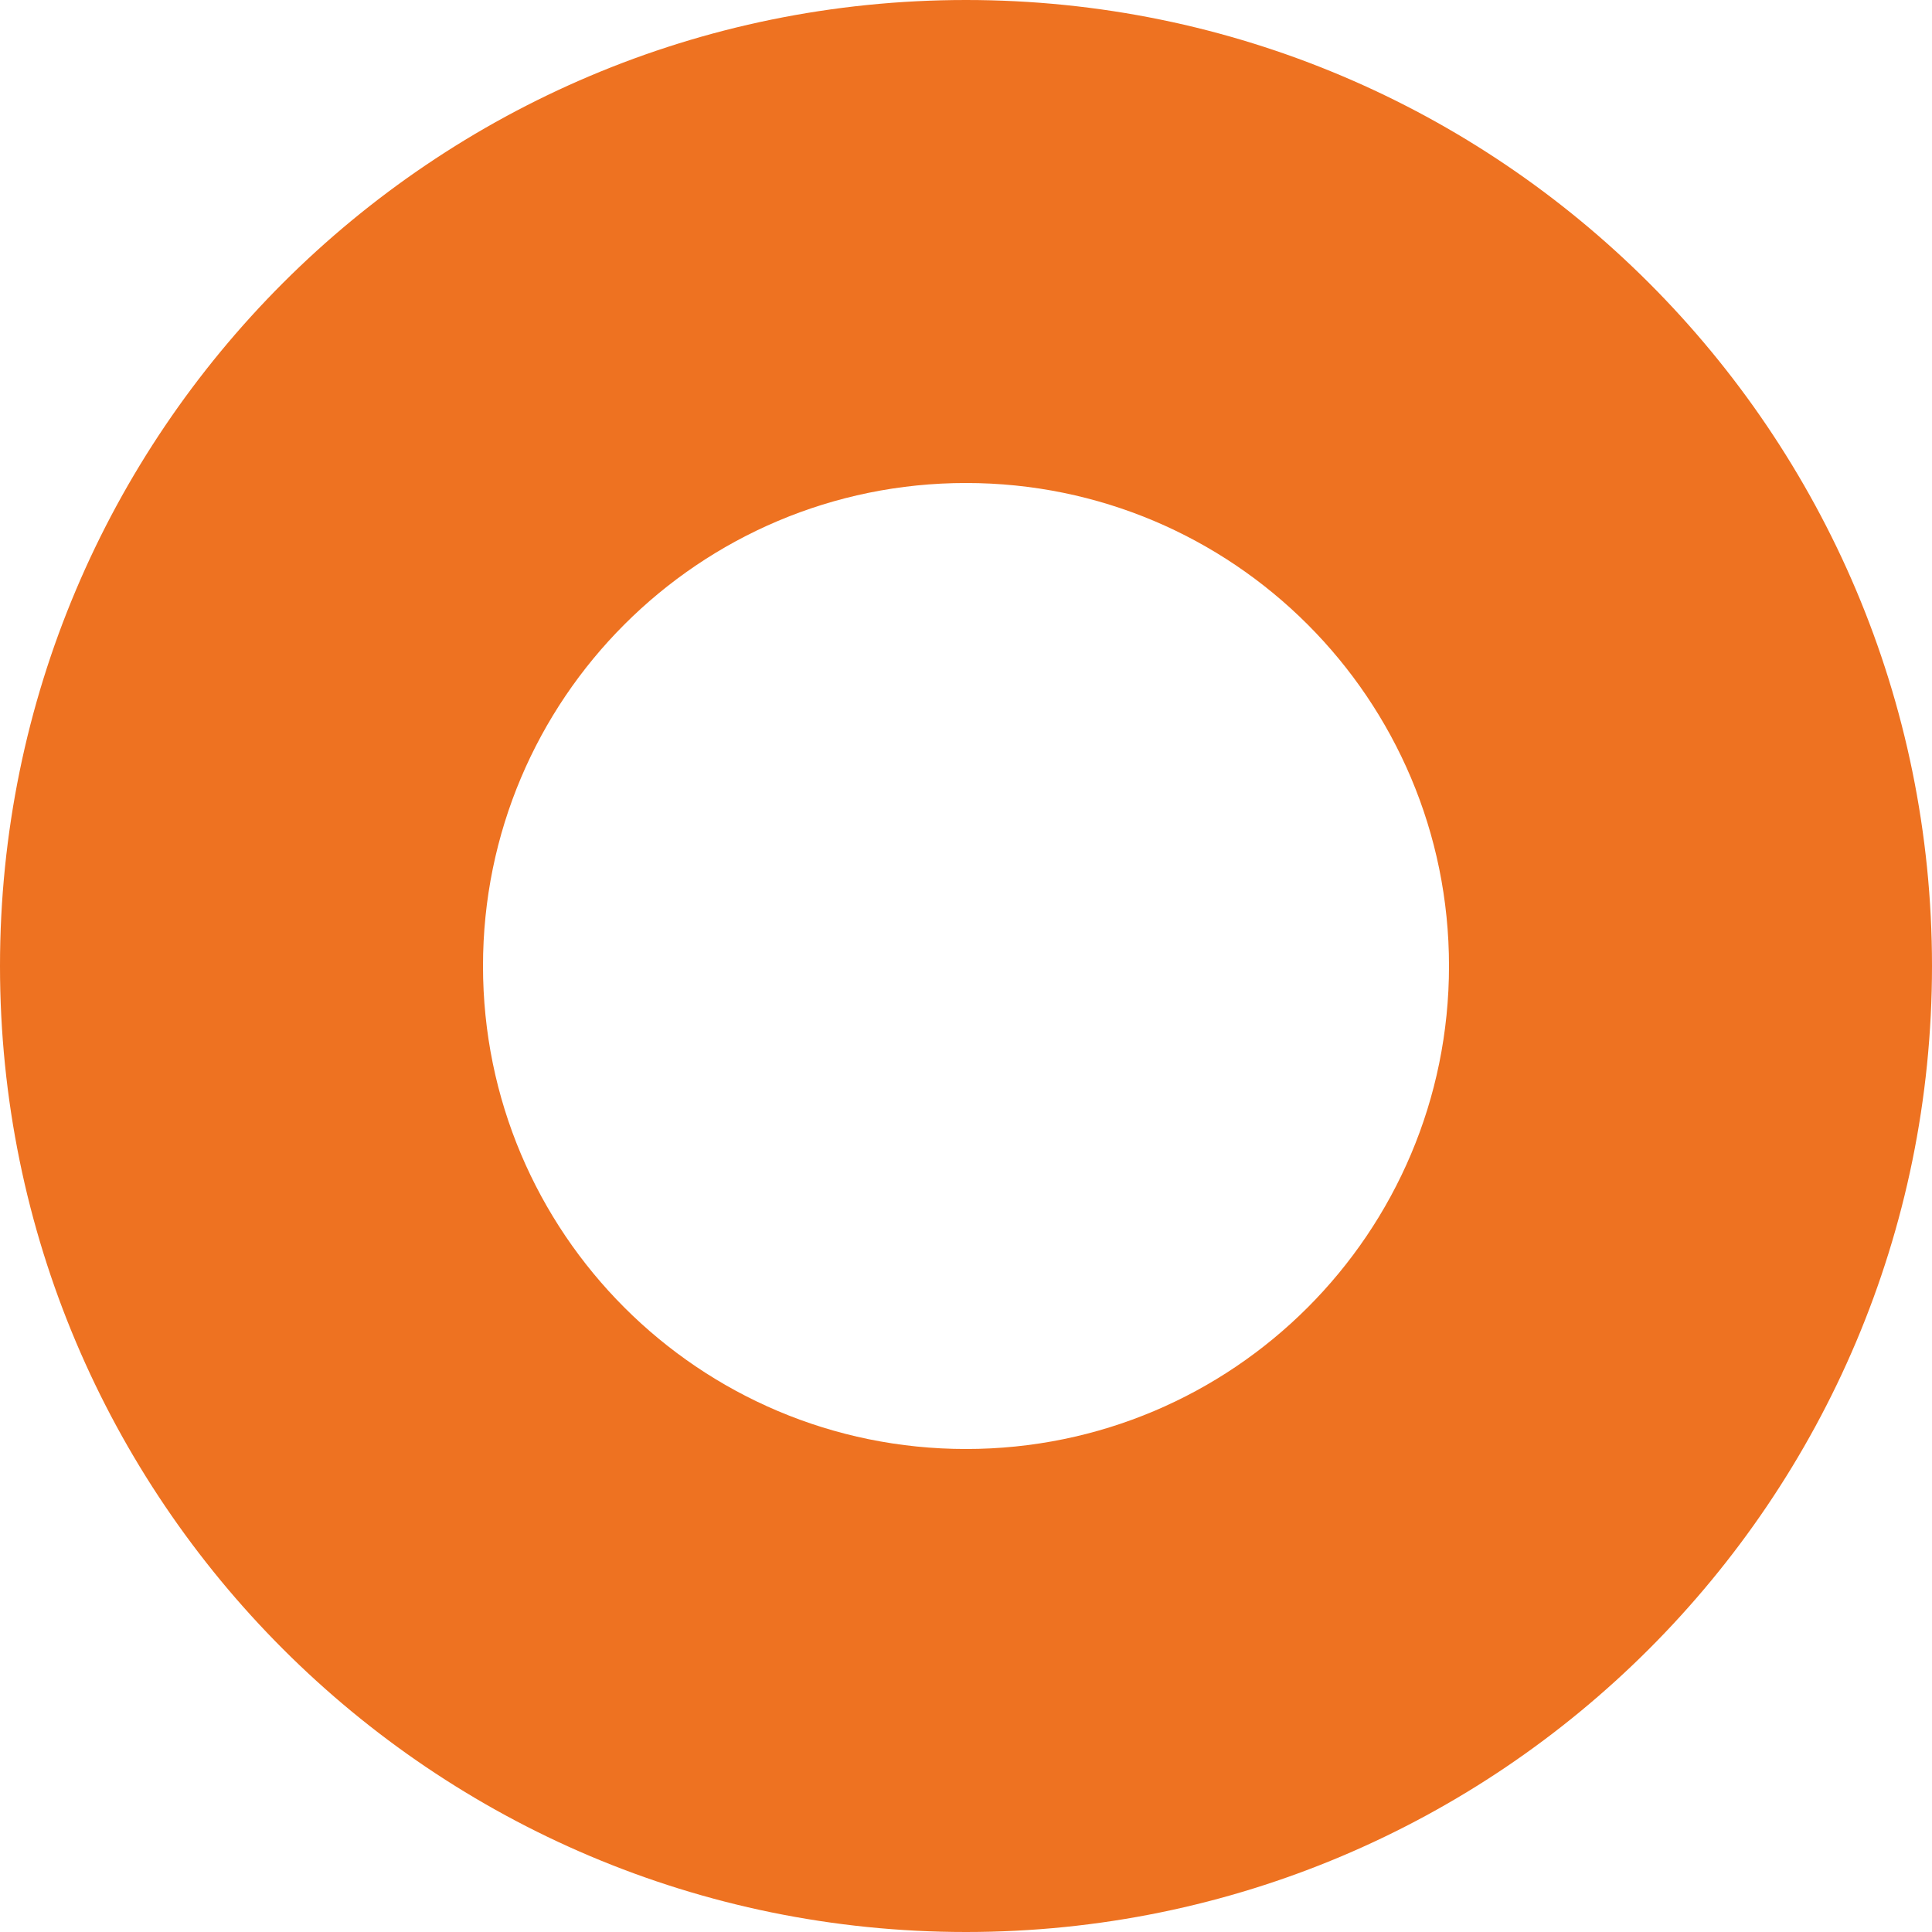 <?xml version="1.0" encoding="UTF-8"?> <svg xmlns="http://www.w3.org/2000/svg" width="64" height="64" viewBox="0 0 64 64" fill="none"><path d="M32 48C23.16 48 16 40.84 16 32C16 23.16 23.16 16 32 16C40.84 16 48 23.16 48 32C48 40.84 40.84 48 32 48ZM32 0C14.33 0 0 14.33 0 32C0 49.67 14.33 64 32 64C49.669 64 64 49.67 64 32C64 14.33 49.669 0 32 0Z" fill="#EE7221"></path></svg> 